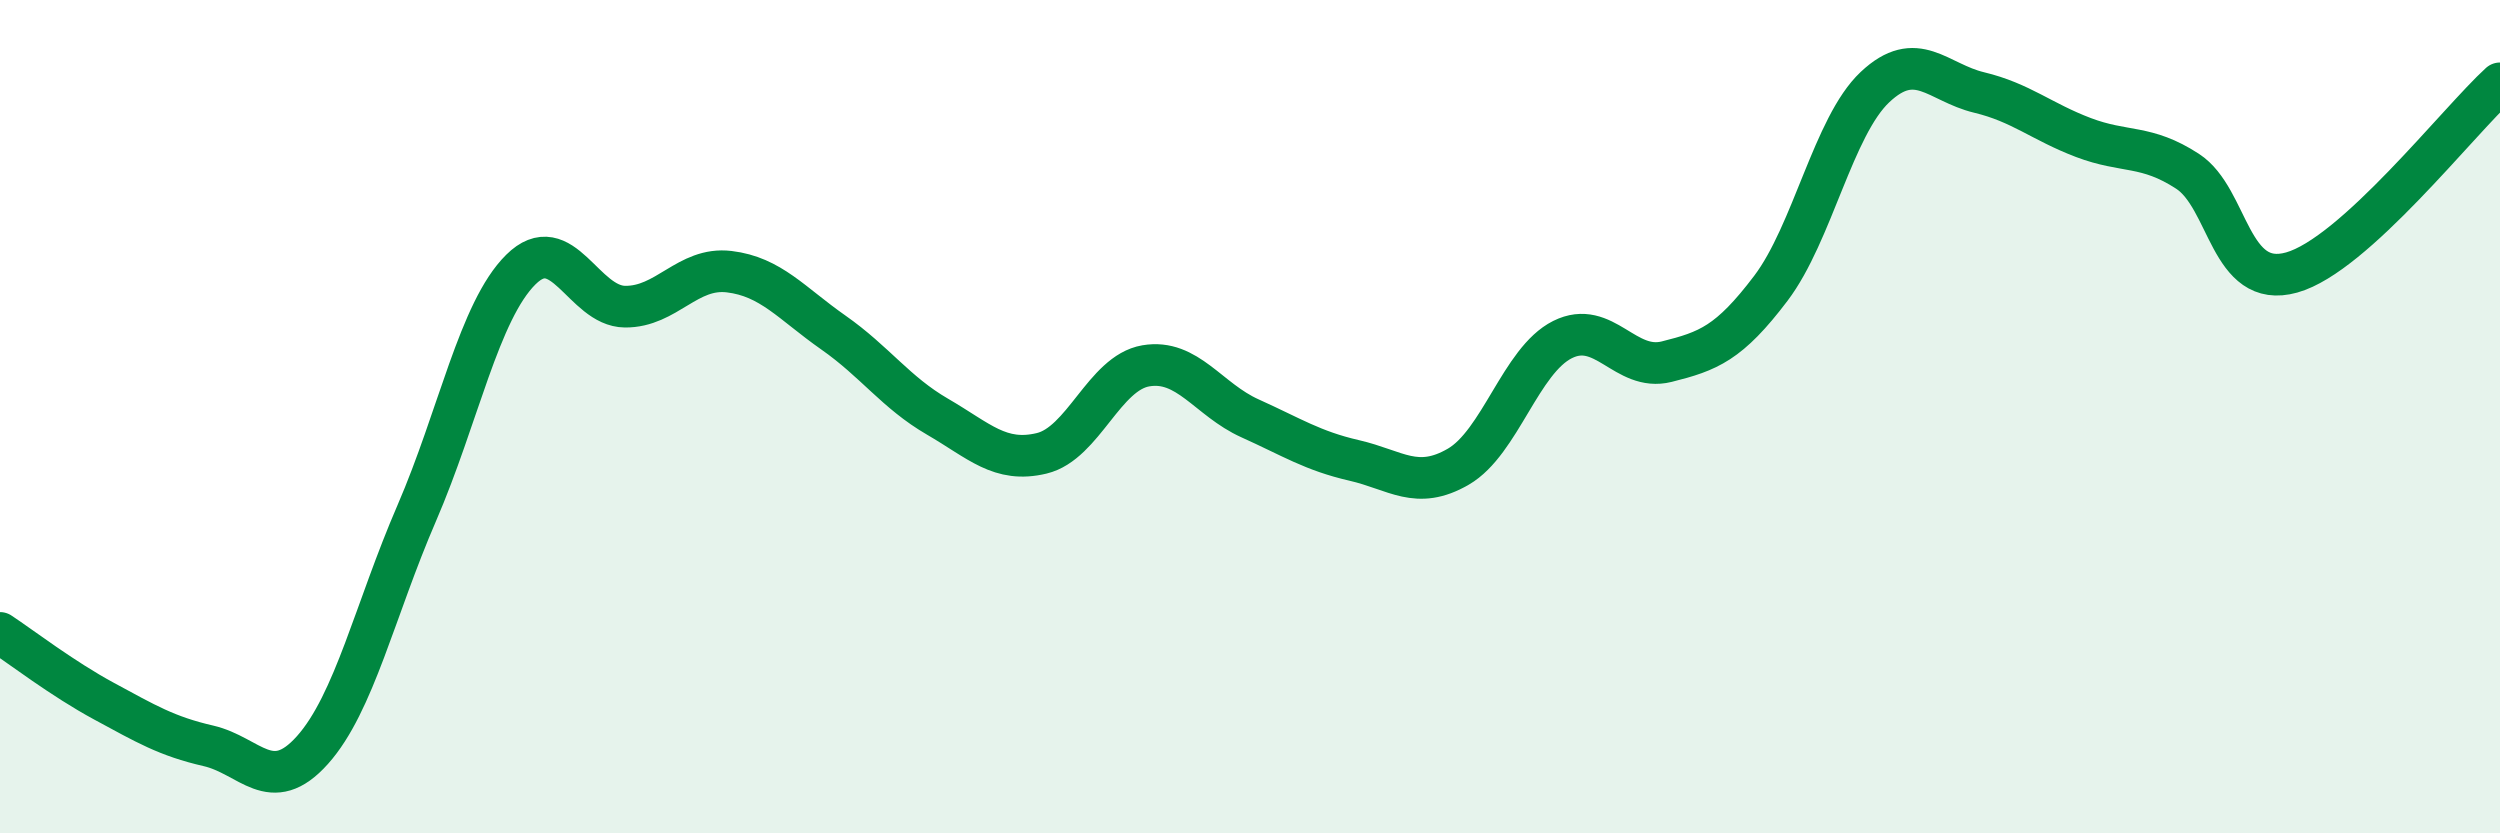 
    <svg width="60" height="20" viewBox="0 0 60 20" xmlns="http://www.w3.org/2000/svg">
      <path
        d="M 0,15.19 C 0.5,15.52 1.5,16.29 2.5,16.83 C 3.5,17.37 4,17.67 5,17.9 C 6,18.13 6.5,19.12 7.5,18 C 8.5,16.88 9,14.63 10,12.32 C 11,10.01 11.5,7.46 12.5,6.47 C 13.5,5.48 14,7.35 15,7.36 C 16,7.37 16.5,6.4 17.5,6.52 C 18.5,6.64 19,7.28 20,7.98 C 21,8.68 21.5,9.42 22.5,10 C 23.5,10.58 24,11.12 25,10.88 C 26,10.64 26.5,8.95 27.5,8.78 C 28.5,8.61 29,9.59 30,10.04 C 31,10.49 31.5,10.82 32.5,11.05 C 33.5,11.28 34,11.78 35,11.2 C 36,10.62 36.5,8.65 37.5,8.15 C 38.5,7.65 39,8.93 40,8.68 C 41,8.43 41.5,8.24 42.5,6.92 C 43.5,5.6 44,3.03 45,2.09 C 46,1.15 46.5,1.98 47.5,2.22 C 48.5,2.46 49,2.92 50,3.3 C 51,3.68 51.5,3.46 52.5,4.11 C 53.5,4.76 53.5,6.96 55,6.54 C 56.5,6.12 59,2.91 60,2L60 20L0 20Z"
        fill="#008740"
        opacity="0.1"
        stroke-linecap="round"
        stroke-linejoin="round"
      />
      <path
        d="M 0,15.19 C 0.5,15.52 1.5,16.29 2.5,16.83 C 3.5,17.37 4,17.67 5,17.9 C 6,18.13 6.5,19.12 7.5,18 C 8.5,16.88 9,14.63 10,12.32 C 11,10.01 11.5,7.46 12.5,6.47 C 13.5,5.48 14,7.35 15,7.36 C 16,7.37 16.5,6.4 17.5,6.52 C 18.5,6.64 19,7.28 20,7.98 C 21,8.68 21.5,9.42 22.5,10 C 23.5,10.58 24,11.12 25,10.88 C 26,10.64 26.5,8.95 27.5,8.78 C 28.5,8.61 29,9.59 30,10.04 C 31,10.49 31.5,10.82 32.5,11.05 C 33.5,11.28 34,11.78 35,11.2 C 36,10.62 36.5,8.65 37.5,8.15 C 38.5,7.65 39,8.93 40,8.68 C 41,8.43 41.5,8.24 42.5,6.92 C 43.5,5.6 44,3.03 45,2.09 C 46,1.15 46.5,1.98 47.5,2.22 C 48.5,2.46 49,2.92 50,3.3 C 51,3.68 51.5,3.46 52.5,4.11 C 53.5,4.76 53.5,6.96 55,6.54 C 56.5,6.12 59,2.91 60,2"
        stroke="#008740"
        stroke-width="1"
        fill="none"
        stroke-linecap="round"
        stroke-linejoin="round"
      />
    </svg>
  